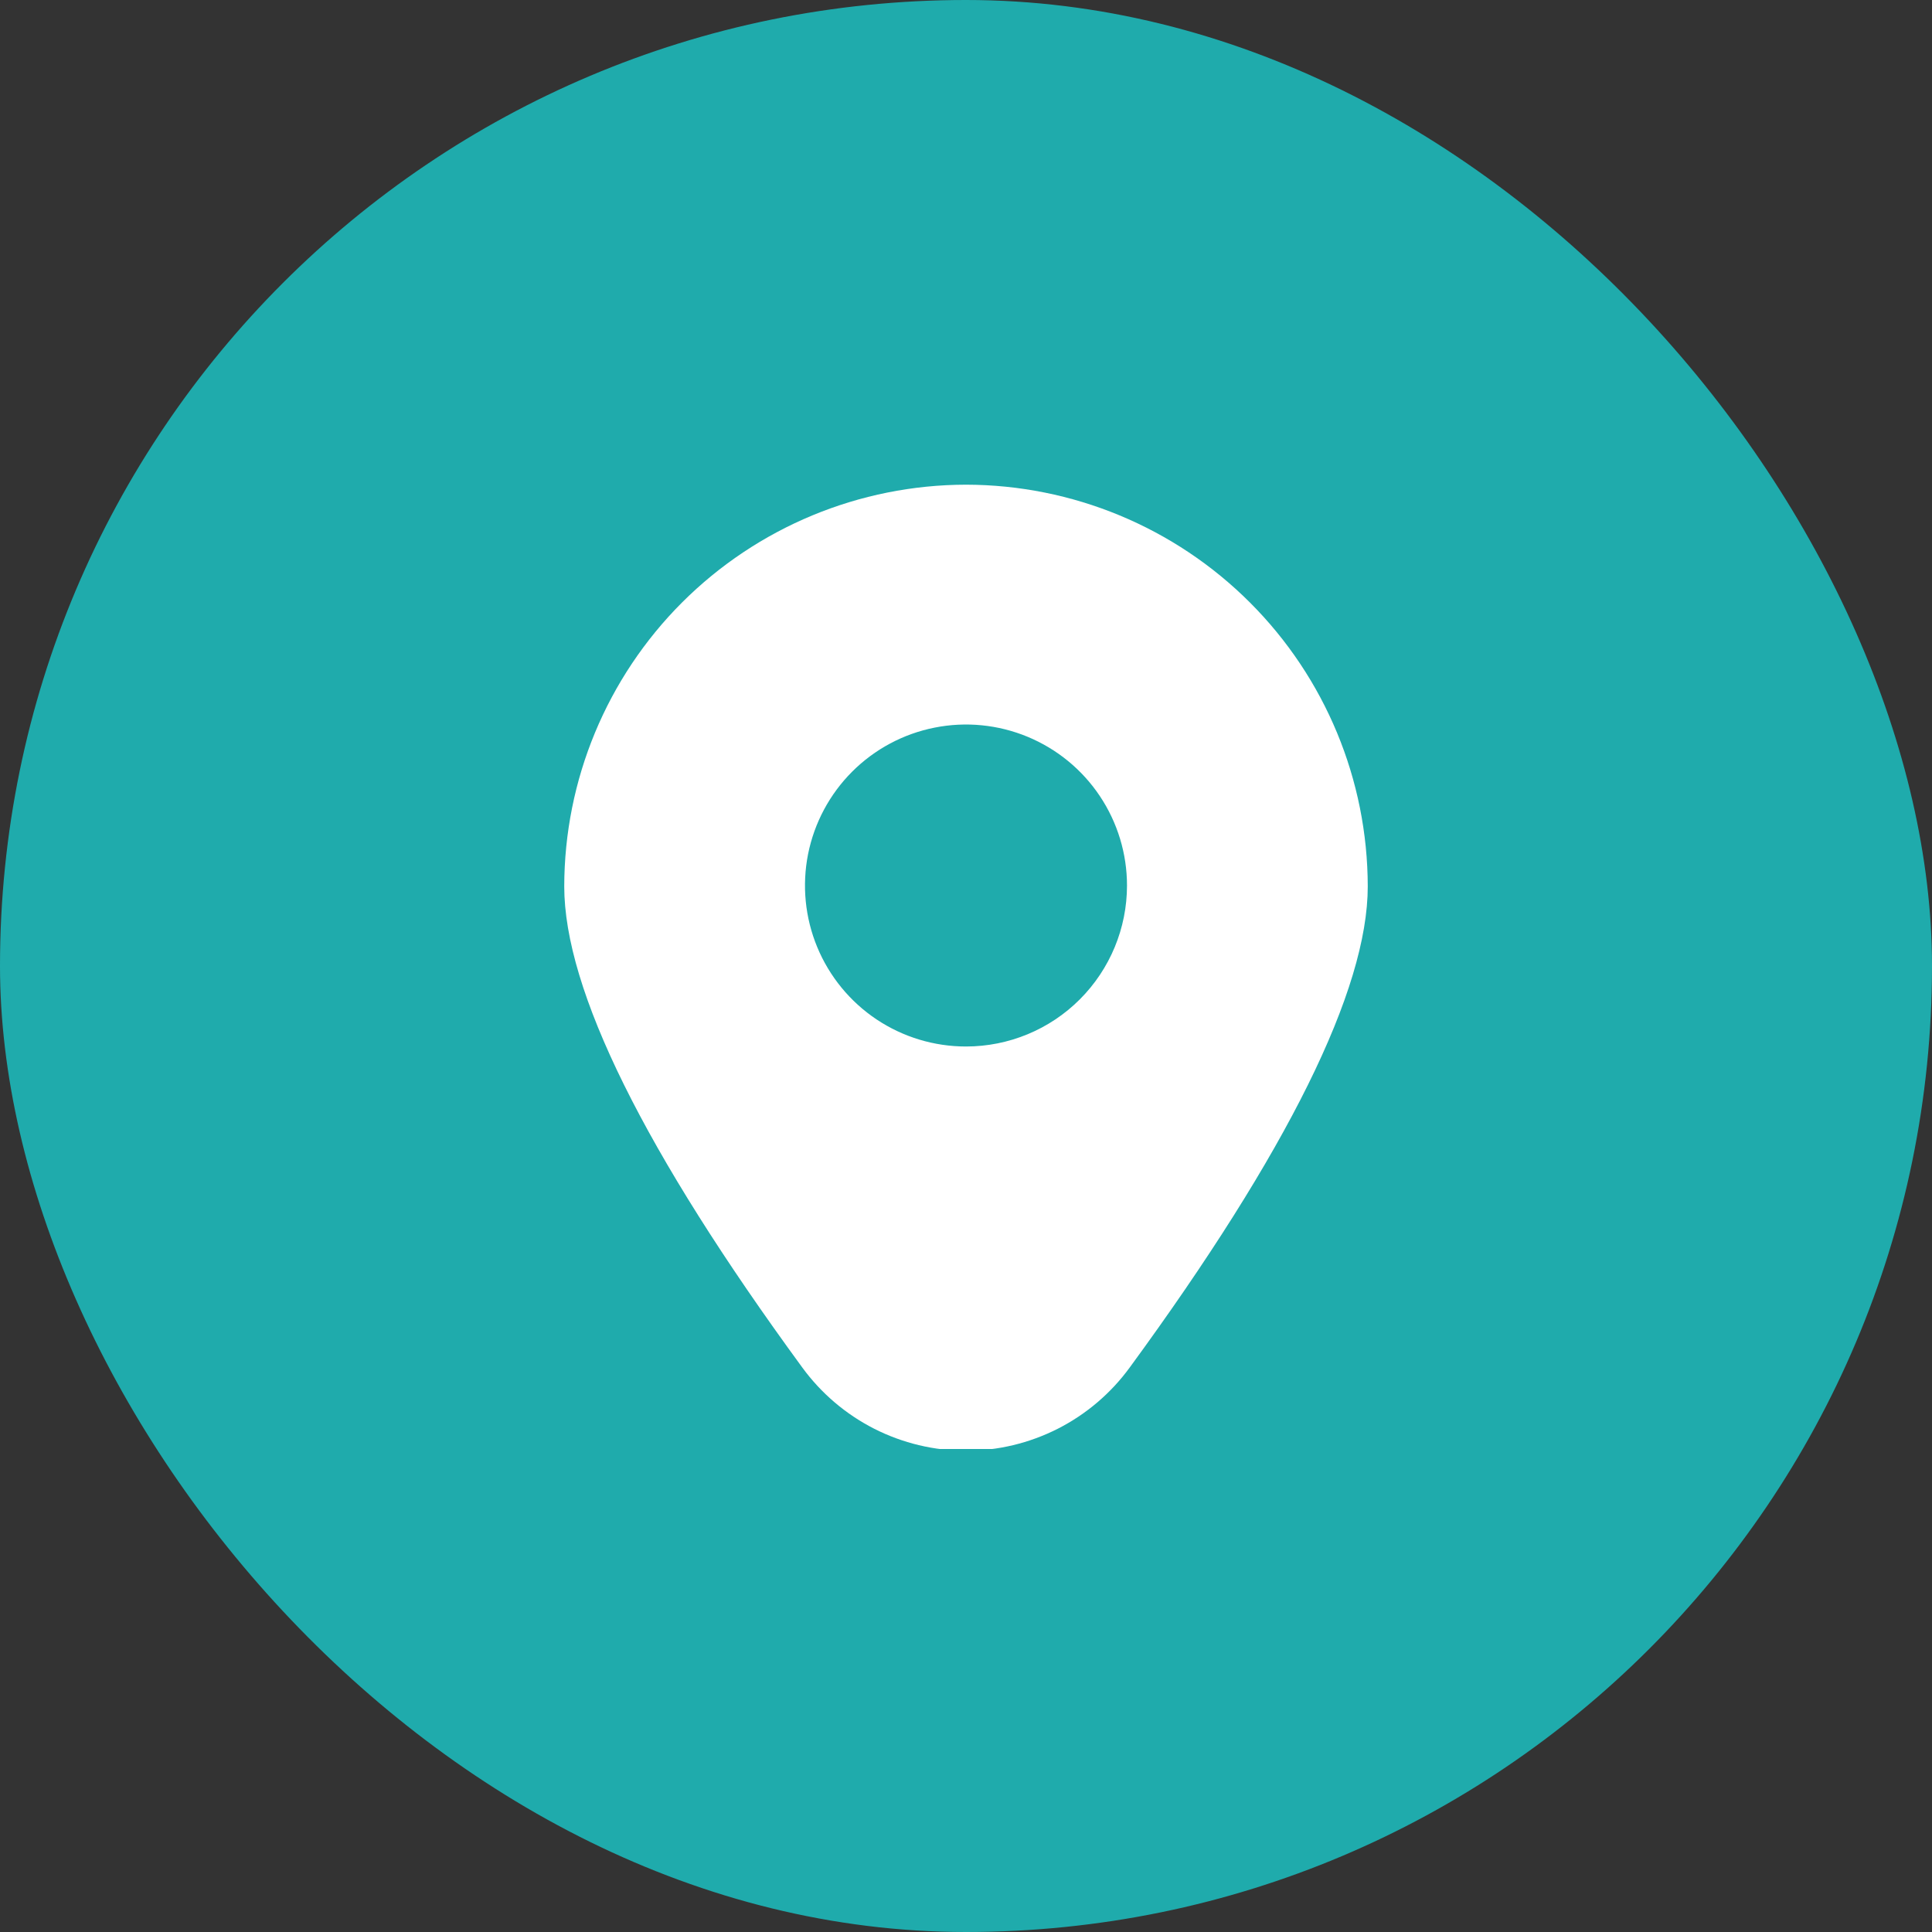 <svg width="39" height="39" viewBox="0 0 39 39" fill="none" xmlns="http://www.w3.org/2000/svg">
<rect x="0" y="0" width="39" height="39" fill="#333333" stroke="none"/>
<rect width="39" height="39" rx="19.5" fill="#1FABAC"/>
<g clip-path="url(#clip0_7_2986)">
<path d="M19.5 9.784C17.35 9.787 15.289 10.642 13.768 12.162C12.248 13.682 11.393 15.743 11.39 17.893C11.39 19.981 13.007 23.249 16.196 27.606C16.576 28.126 17.073 28.549 17.647 28.841C18.221 29.132 18.856 29.285 19.5 29.285C20.144 29.285 20.779 29.132 21.353 28.841C21.927 28.549 22.424 28.126 22.804 27.606C25.993 23.249 27.61 19.981 27.61 17.893C27.607 15.743 26.752 13.682 25.231 12.162C23.711 10.642 21.65 9.787 19.5 9.784ZM19.5 21.125C18.857 21.125 18.229 20.935 17.694 20.578C17.16 20.221 16.743 19.713 16.497 19.119C16.251 18.525 16.187 17.872 16.312 17.241C16.438 16.611 16.747 16.032 17.202 15.577C17.656 15.123 18.235 14.813 18.866 14.688C19.496 14.562 20.15 14.627 20.744 14.873C21.337 15.119 21.845 15.535 22.202 16.07C22.559 16.604 22.75 17.233 22.75 17.875C22.75 18.737 22.407 19.564 21.798 20.173C21.189 20.783 20.362 21.125 19.5 21.125Z" fill="white"/>
</g>
<defs>
<clipPath id="clip0_7_2986">
<rect width="19.5" height="19.5" fill="white" transform="translate(9.75 9.75)"/>
</clipPath>
</defs>
</svg>
